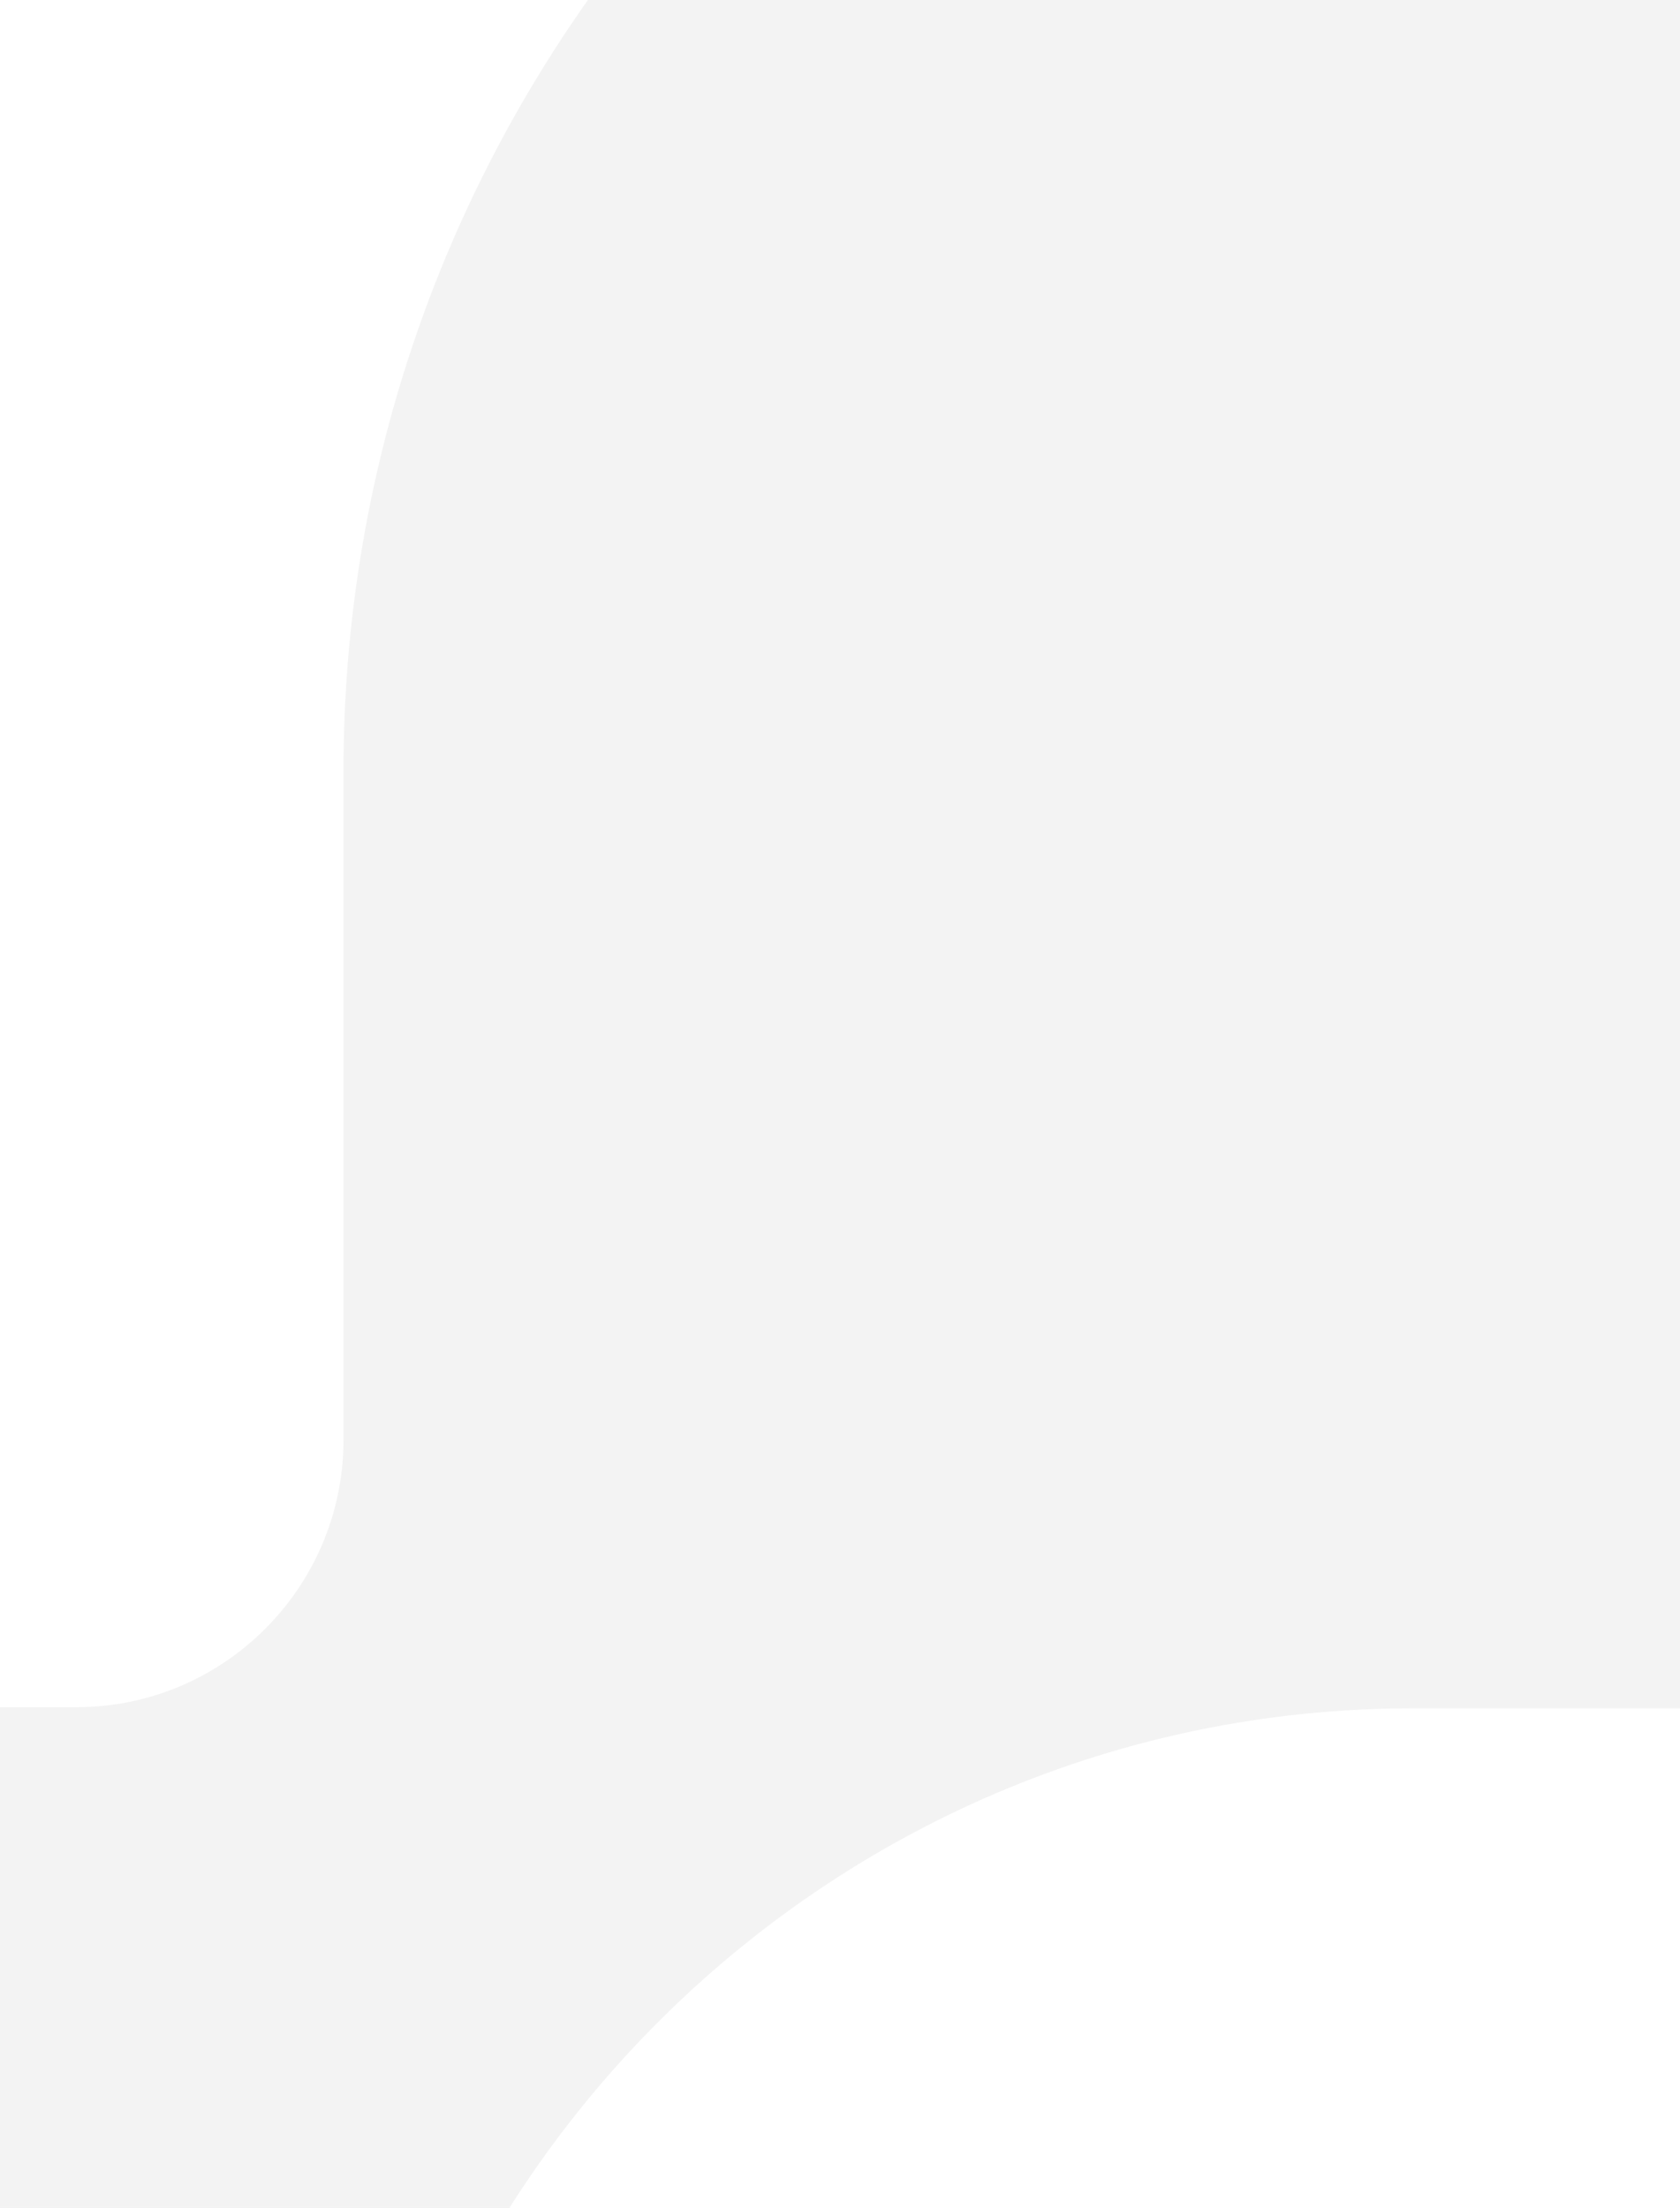 <svg width="344" height="452" viewBox="0 0 344 452" fill="none" xmlns="http://www.w3.org/2000/svg">
<path d="M289.267 349.724H344V-116C192.974 -116 70.336 6.678 70.336 157.755V294.745C70.336 324.961 45.809 349.496 15.604 349.496L-148.822 349.496C-179.027 349.496 -203.555 324.961 -203.555 294.745C-203.555 68.018 -387.511 -116 -614.164 -116L-1025 -116V349.724L-422.486 349.724C-301.665 349.724 -203.782 447.866 -203.782 568.5C-203.782 689.361 -301.892 787.277 -422.486 787.277L-1025 787.277V1253H-614.391C-387.738 1253 -203.782 1068.98 -203.782 842.255C-203.782 812.039 -179.254 787.504 -149.049 787.504H15.377C45.582 787.504 70.109 812.039 70.109 842.255V979.245C70.109 1130.32 192.747 1253 343.773 1253V787.958H289.04C168.219 787.958 70.336 689.815 70.336 569.182C70.336 448.548 168.446 349.724 289.267 349.724Z" fill="black" fill-opacity="0.05"/>
</svg>

